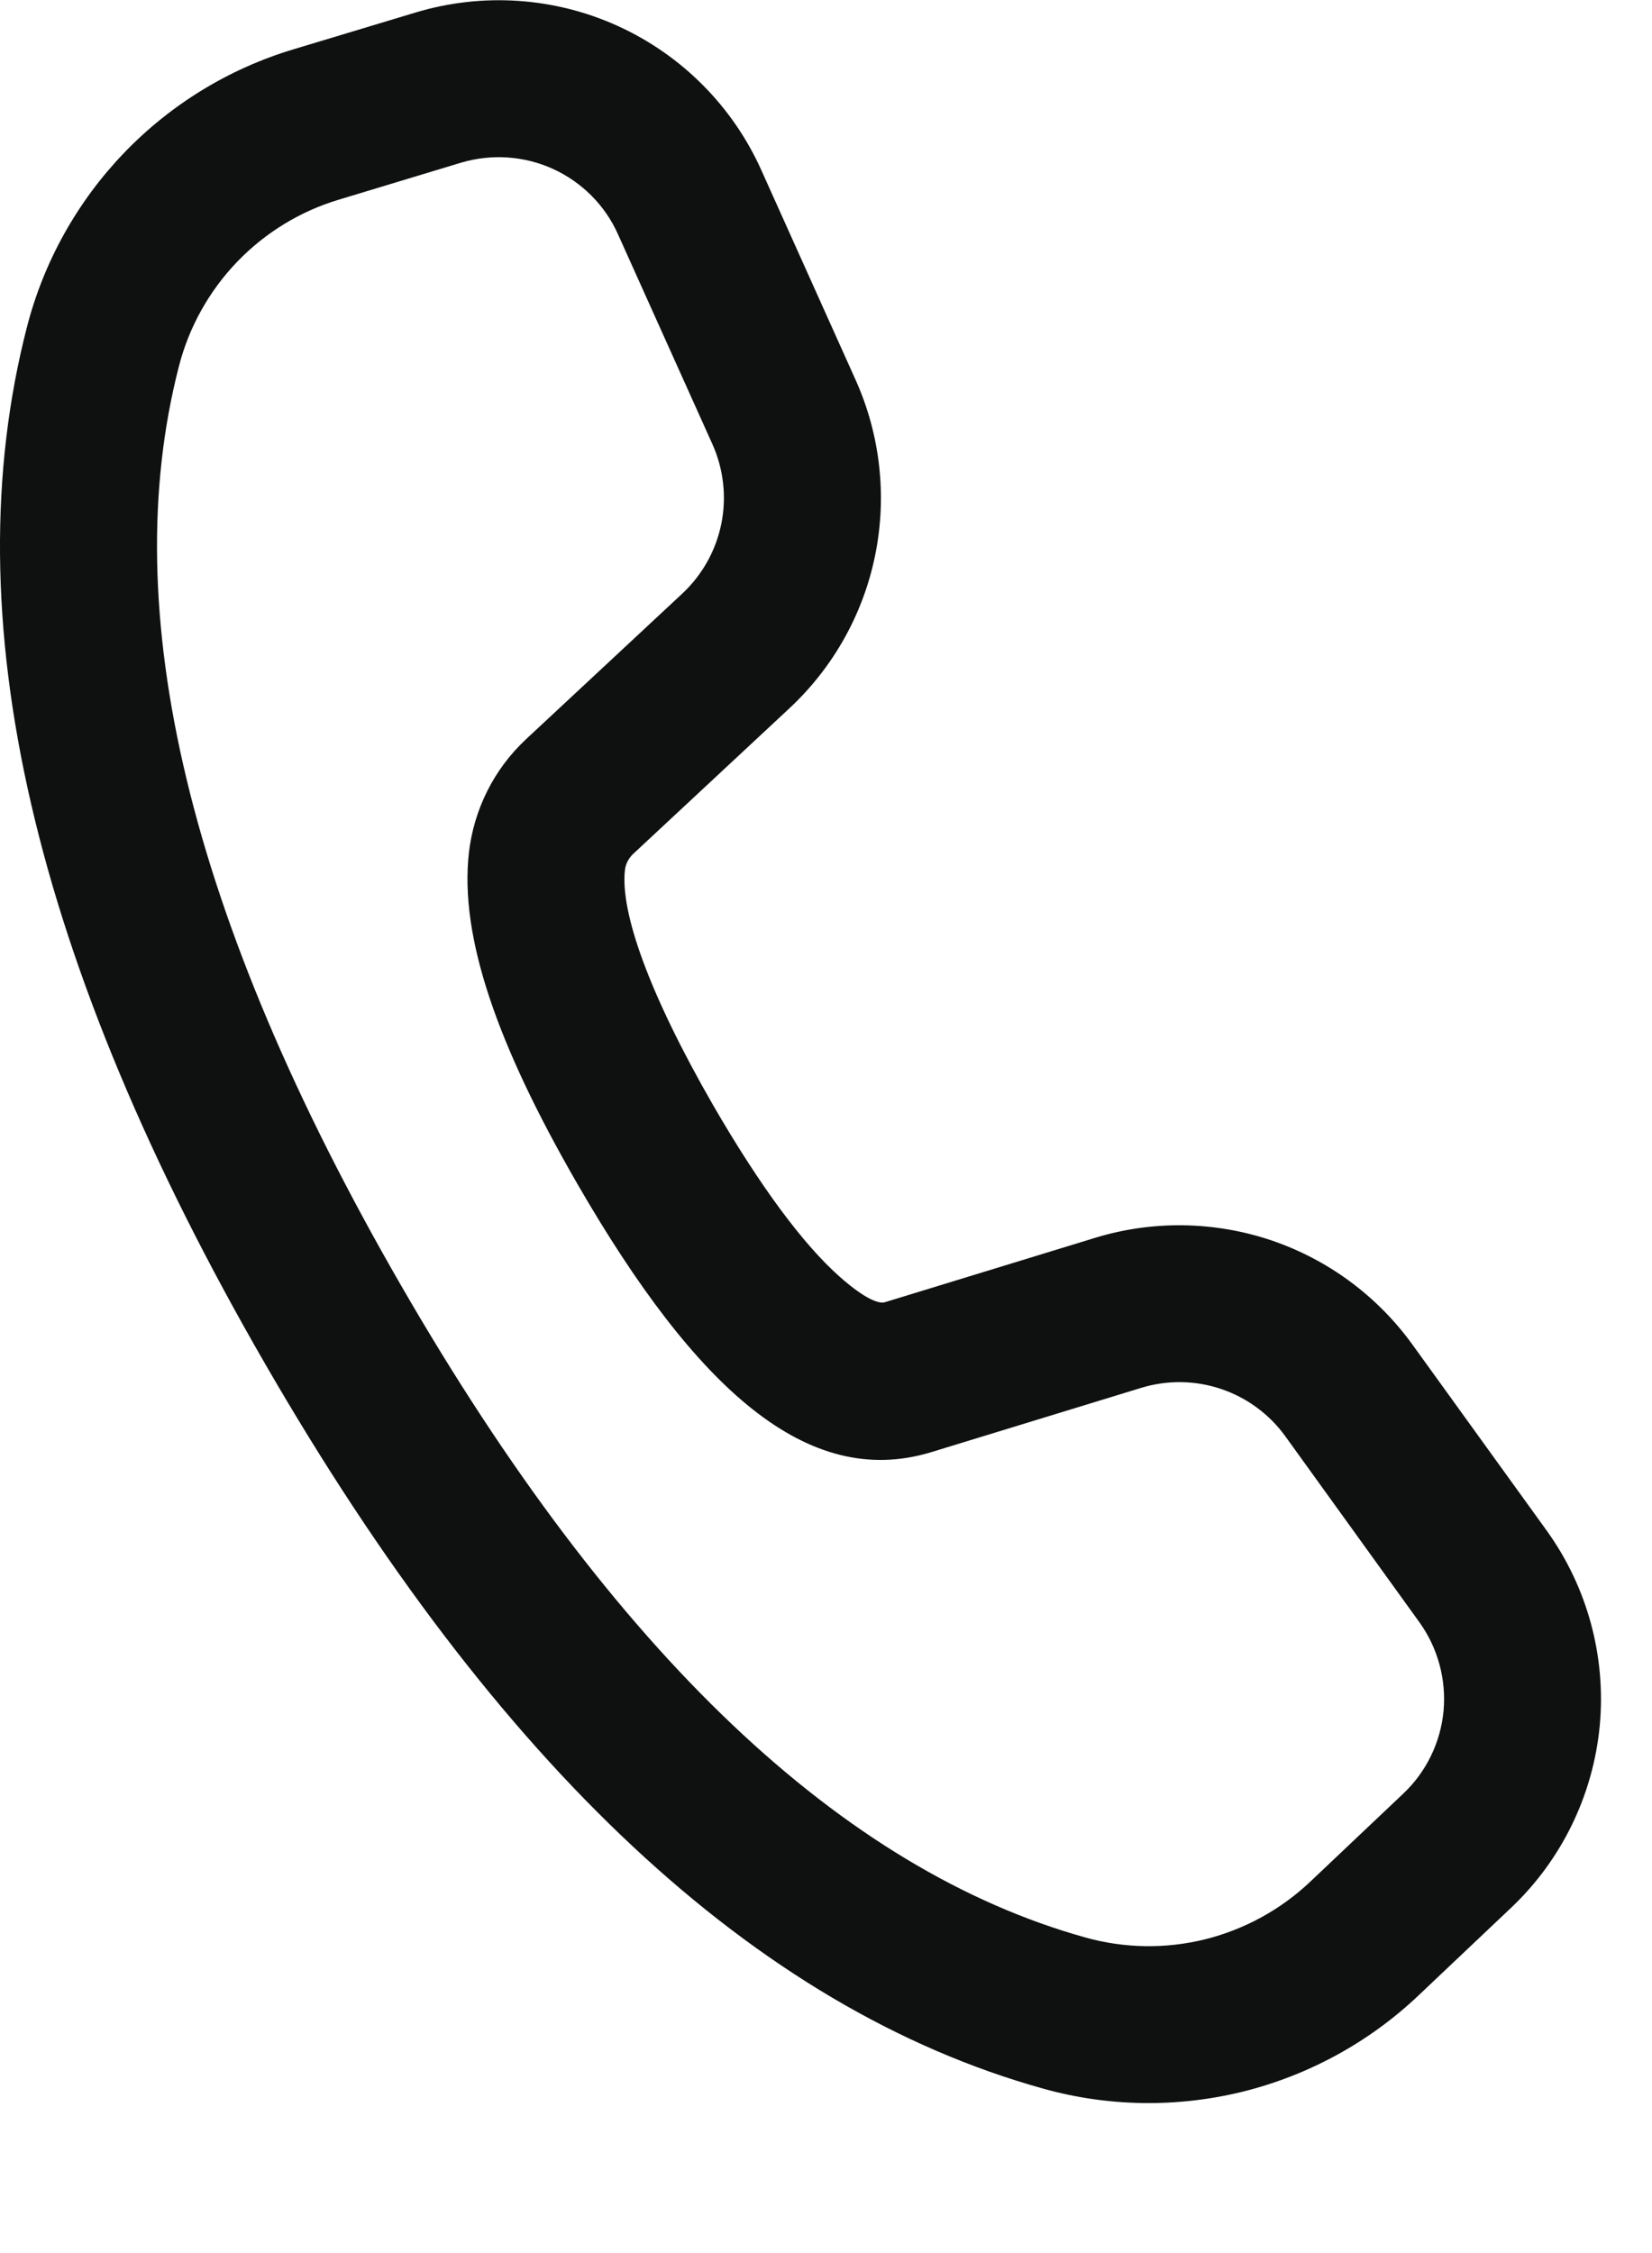 <svg width="11" height="15" viewBox="0 0 11 15" fill="none" xmlns="http://www.w3.org/2000/svg">
<path d="M1.955 0.328L2.768 0.083C3.213 -0.051 3.693 -0.019 4.116 0.174C4.539 0.367 4.878 0.707 5.069 1.132L5.697 2.529C5.861 2.894 5.907 3.301 5.828 3.693C5.749 4.086 5.549 4.443 5.256 4.716L4.215 5.686C4.185 5.715 4.165 5.753 4.161 5.794C4.13 6.071 4.318 6.61 4.749 7.359C5.064 7.903 5.349 8.285 5.59 8.499C5.759 8.649 5.852 8.681 5.891 8.67L7.292 8.241C7.674 8.124 8.084 8.13 8.463 8.257C8.842 8.385 9.171 8.628 9.405 8.952L10.298 10.189C10.569 10.565 10.695 11.027 10.652 11.489C10.608 11.951 10.399 12.382 10.062 12.701L9.444 13.286C9.117 13.596 8.714 13.816 8.277 13.925C7.839 14.033 7.38 14.027 6.945 13.905C5.027 13.37 3.307 11.75 1.766 9.081C0.222 6.409 -0.319 4.107 0.18 2.175C0.292 1.741 0.515 1.342 0.825 1.019C1.136 0.695 1.525 0.457 1.955 0.328ZM2.257 1.329C1.999 1.406 1.766 1.549 1.579 1.743C1.393 1.937 1.259 2.176 1.192 2.436C0.772 4.061 1.252 6.102 2.671 8.559C4.087 11.013 5.612 12.448 7.227 12.899C7.488 12.972 7.763 12.976 8.025 12.911C8.288 12.845 8.529 12.713 8.725 12.527L9.343 11.942C9.497 11.797 9.592 11.601 9.612 11.391C9.631 11.181 9.574 10.971 9.451 10.8L8.559 9.563C8.453 9.416 8.303 9.305 8.13 9.247C7.958 9.189 7.771 9.187 7.598 9.24L6.194 9.67C5.379 9.913 4.639 9.257 3.844 7.881C3.309 6.954 3.06 6.237 3.122 5.679C3.155 5.389 3.289 5.121 3.502 4.922L4.543 3.952C4.676 3.828 4.767 3.665 4.803 3.487C4.839 3.309 4.818 3.123 4.744 2.958L4.115 1.56C4.029 1.367 3.875 1.213 3.683 1.125C3.49 1.037 3.273 1.023 3.07 1.083L2.257 1.329Z" fill="#0F1010"/>
</svg>
